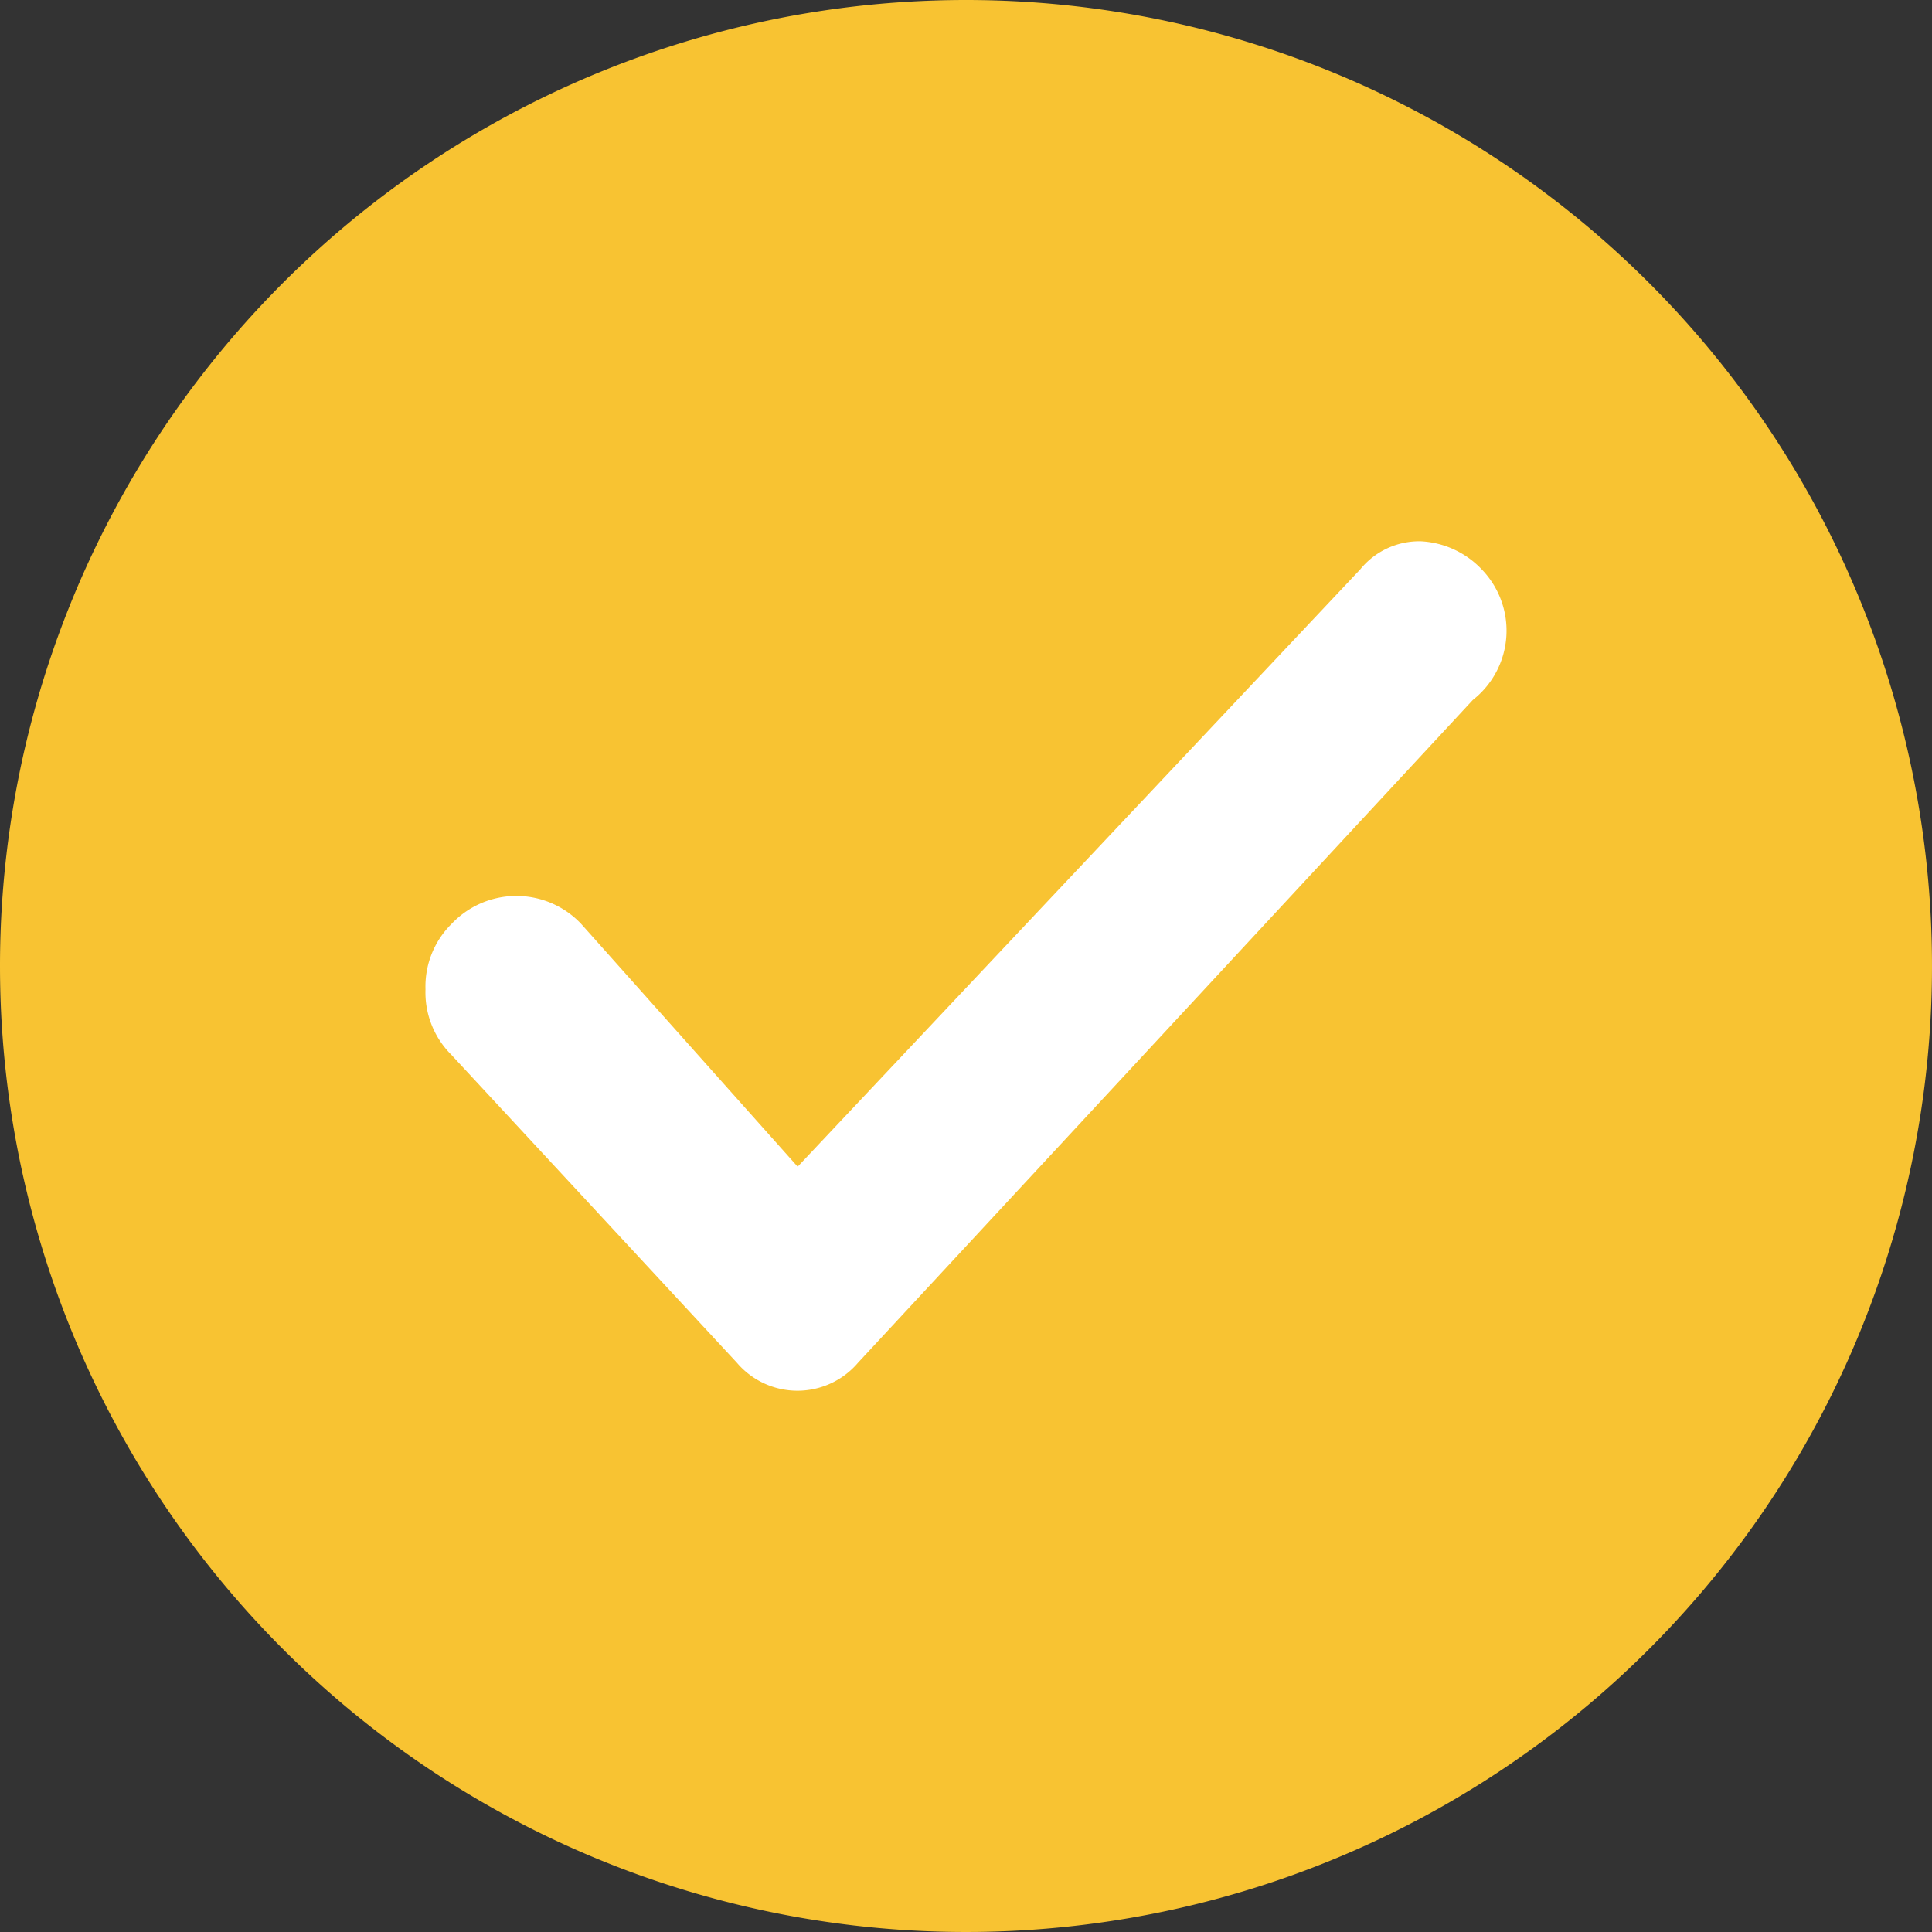 <svg xmlns="http://www.w3.org/2000/svg" width="30" height="30" viewBox="0 0 30 30"><rect x="0" y="0" width="30" height="30" fill="#333333" stroke="none"/><defs><style>.a{fill:#f8c332;}.b{fill:none;}.c{fill:#fff;}</style></defs><path class="a" d="M15,0A15,15,0,1,1,0,15,15,15,0,0,1,15,0Z" transform="translate(0)"/><g transform="translate(6.607 6.607)"><rect class="b" width="16.785" height="16.785"/><path class="c" d="M16.4.535h0A1.4,1.4,0,0,0,15.457.1a1.181,1.181,0,0,0-.941.435L5.779,9.811,2.419,6.043a1.384,1.384,0,0,0-2.016,0A1.366,1.366,0,0,0,0,7.057,1.366,1.366,0,0,0,.4,8.072l4.435,4.783a1.235,1.235,0,0,0,1.882,0L16.263,2.564A1.368,1.368,0,0,0,16.4.535Z" transform="translate(0 1.698)"/></g></svg>
